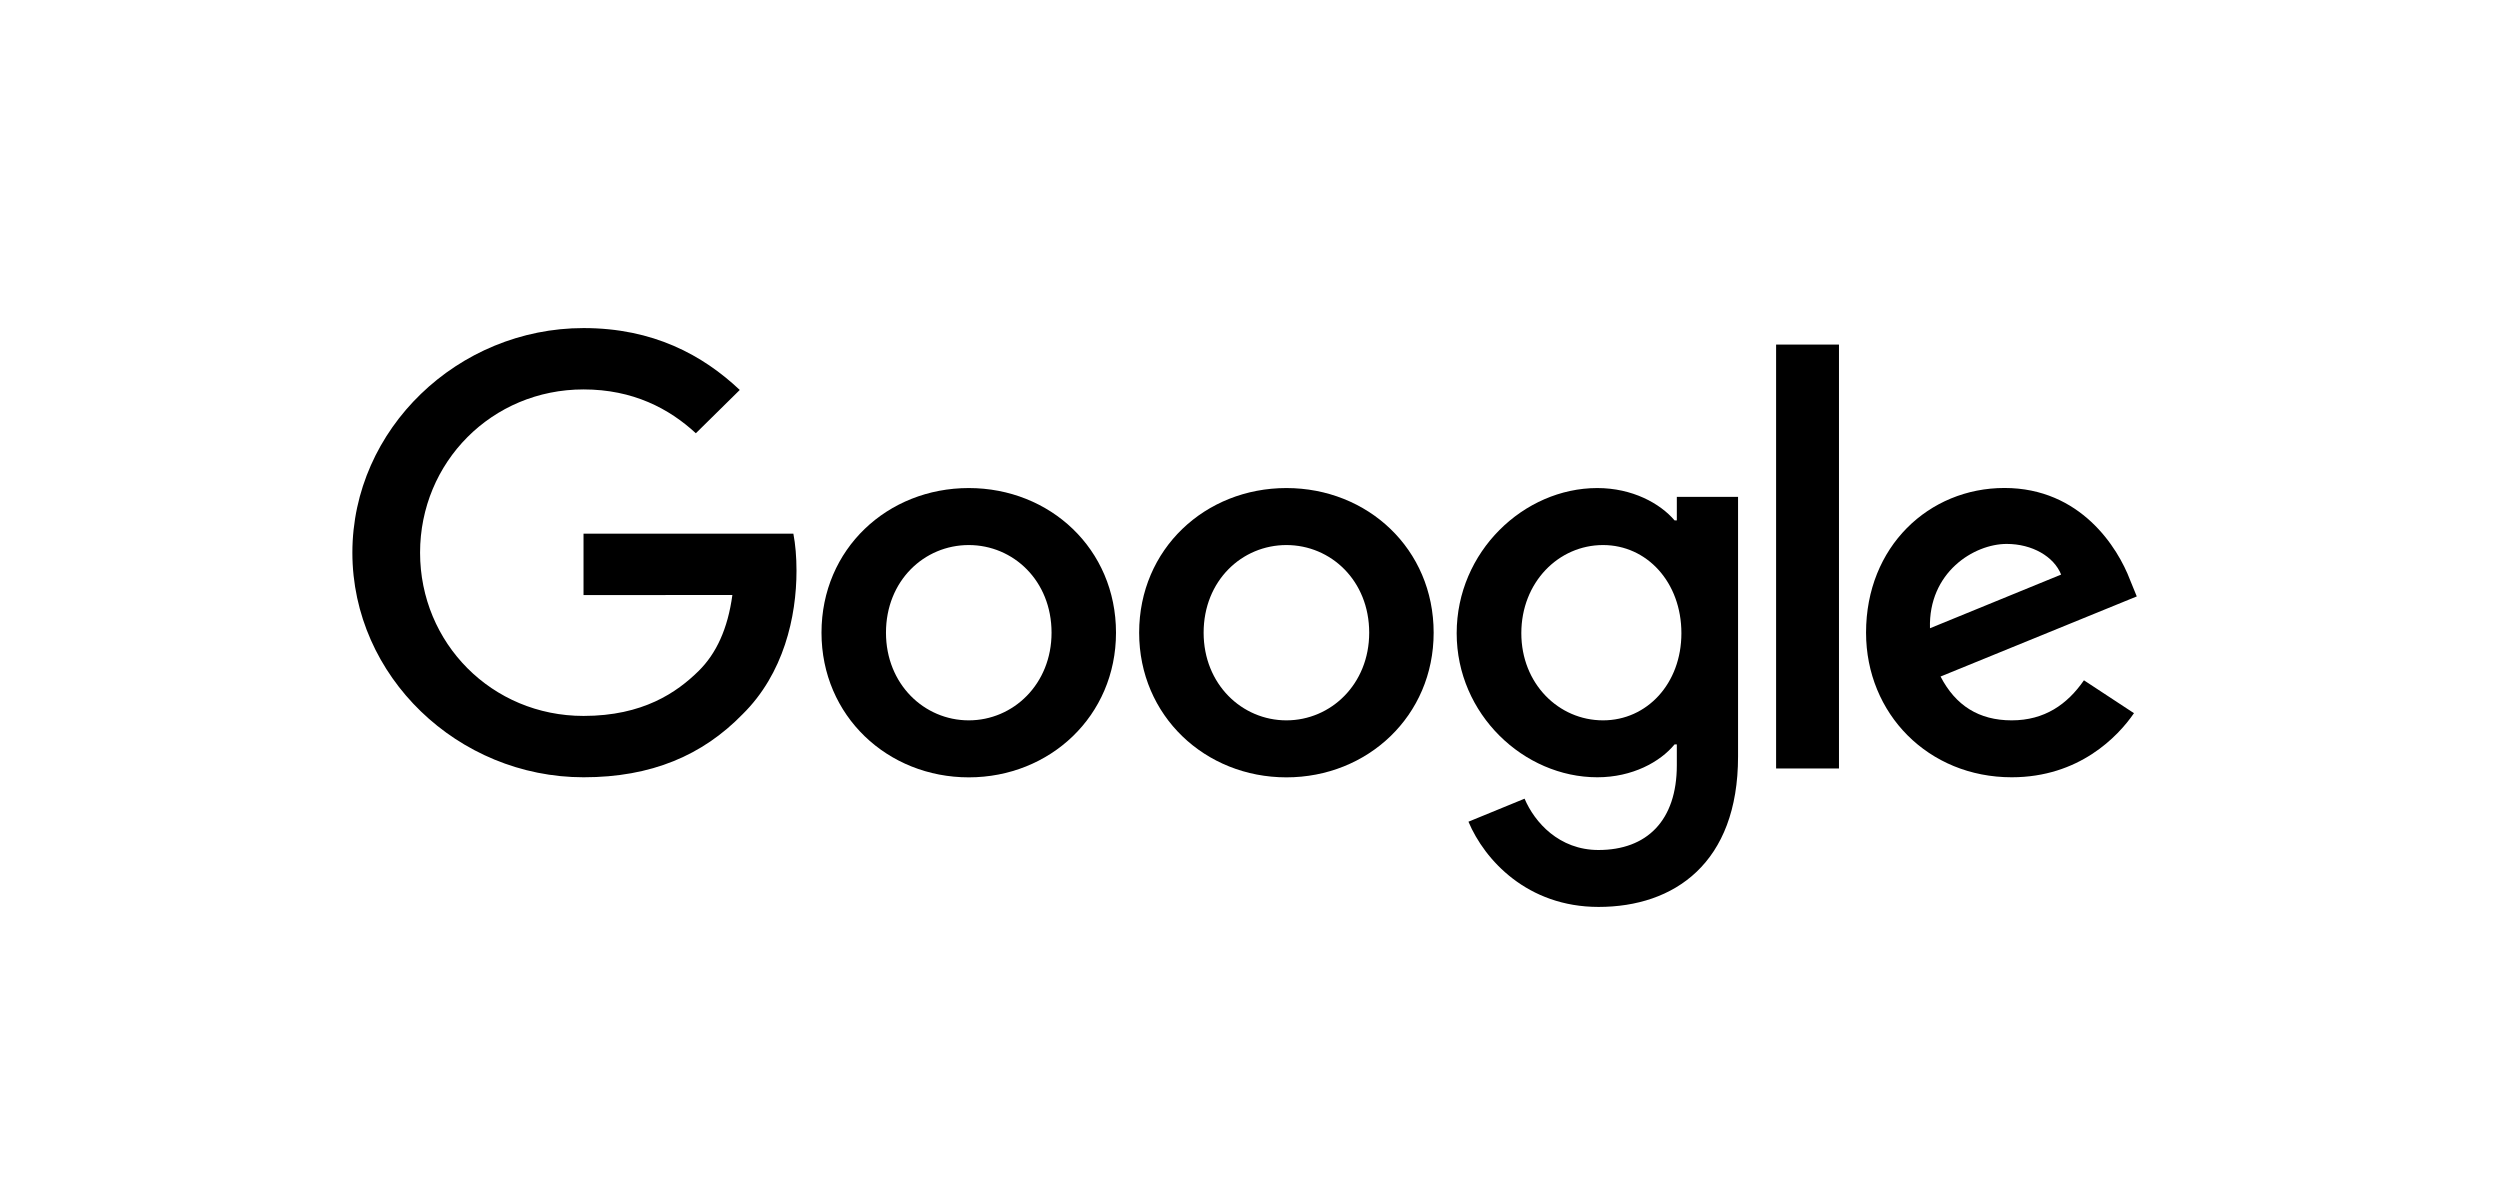 <svg width="100" height="48" viewBox="0 0 100 48" fill="none" xmlns="http://www.w3.org/2000/svg">
<g clip-path="url(#clip0_151_24)">
<path d="M44.64 25.308C44.64 28.639 41.995 31.094 38.75 31.094C35.505 31.094 32.86 28.639 32.86 25.308C32.86 21.953 35.505 19.522 38.75 19.522C41.995 19.522 44.64 21.953 44.64 25.308ZM42.062 25.308C42.062 23.226 40.529 21.802 38.75 21.802C36.971 21.802 35.439 23.226 35.439 25.308C35.439 27.369 36.971 28.814 38.75 28.814C40.529 28.814 42.062 27.366 42.062 25.308Z" fill="black"/>
<path d="M57.346 25.308C57.346 28.639 54.701 31.094 51.456 31.094C48.211 31.094 45.566 28.639 45.566 25.308C45.566 21.956 48.211 19.522 51.456 19.522C54.701 19.522 57.346 21.953 57.346 25.308ZM54.768 25.308C54.768 23.226 53.235 21.802 51.456 21.802C49.677 21.802 48.145 23.226 48.145 25.308C48.145 27.369 49.677 28.814 51.456 28.814C53.235 28.814 54.768 27.366 54.768 25.308Z" fill="black"/>
<path d="M69.522 19.871V30.259C69.522 34.532 66.965 36.277 63.942 36.277C61.096 36.277 59.384 34.402 58.738 32.868L60.983 31.947C61.382 32.889 62.362 34 63.939 34C65.874 34 67.073 32.824 67.073 30.609V29.776H66.983C66.406 30.478 65.294 31.091 63.892 31.091C60.956 31.091 58.267 28.571 58.267 25.329C58.267 22.063 60.956 19.522 63.892 19.522C65.292 19.522 66.404 20.135 66.983 20.816H67.073V19.874H69.522V19.871ZM67.256 25.329C67.256 23.291 65.877 21.802 64.122 21.802C62.343 21.802 60.853 23.291 60.853 25.329C60.853 27.345 62.343 28.814 64.122 28.814C65.877 28.814 67.256 27.345 67.256 25.329Z" fill="black"/>
<path d="M73.559 13.783V30.739H71.044V13.783H73.559Z" fill="black"/>
<path d="M83.358 27.212L85.359 28.527C84.714 29.469 83.157 31.091 80.468 31.091C77.132 31.091 74.642 28.55 74.642 25.305C74.642 21.864 77.154 19.519 80.179 19.519C83.226 19.519 84.716 21.909 85.203 23.2L85.471 23.857L77.622 27.061C78.223 28.222 79.157 28.814 80.468 28.814C81.781 28.814 82.691 28.177 83.358 27.212ZM77.199 25.13L82.445 22.983C82.157 22.261 81.288 21.757 80.267 21.757C78.956 21.757 77.132 22.897 77.199 25.13Z" fill="black"/>
<path d="M23.341 23.803V21.348H31.735C31.817 21.776 31.86 22.282 31.86 22.83C31.86 24.671 31.349 26.949 29.702 28.571C28.101 30.215 26.055 31.091 23.344 31.091C18.32 31.091 14.095 27.058 14.095 22.107C14.095 17.156 18.32 13.123 23.344 13.123C26.123 13.123 28.104 14.197 29.591 15.598L27.834 17.33C26.767 16.344 25.321 15.577 23.341 15.577C19.673 15.577 16.803 18.491 16.803 22.107C16.803 25.723 19.673 28.637 23.341 28.637C25.721 28.637 27.076 27.695 27.945 26.839C28.649 26.145 29.112 25.154 29.295 23.8L23.341 23.803Z" fill="black"/>
</g>
<defs>
<clipPath id="clip0_151_24">
<rect width="72" height="24" fill="white" transform="translate(14 13)"/>
</clipPath>
</defs>
</svg>
